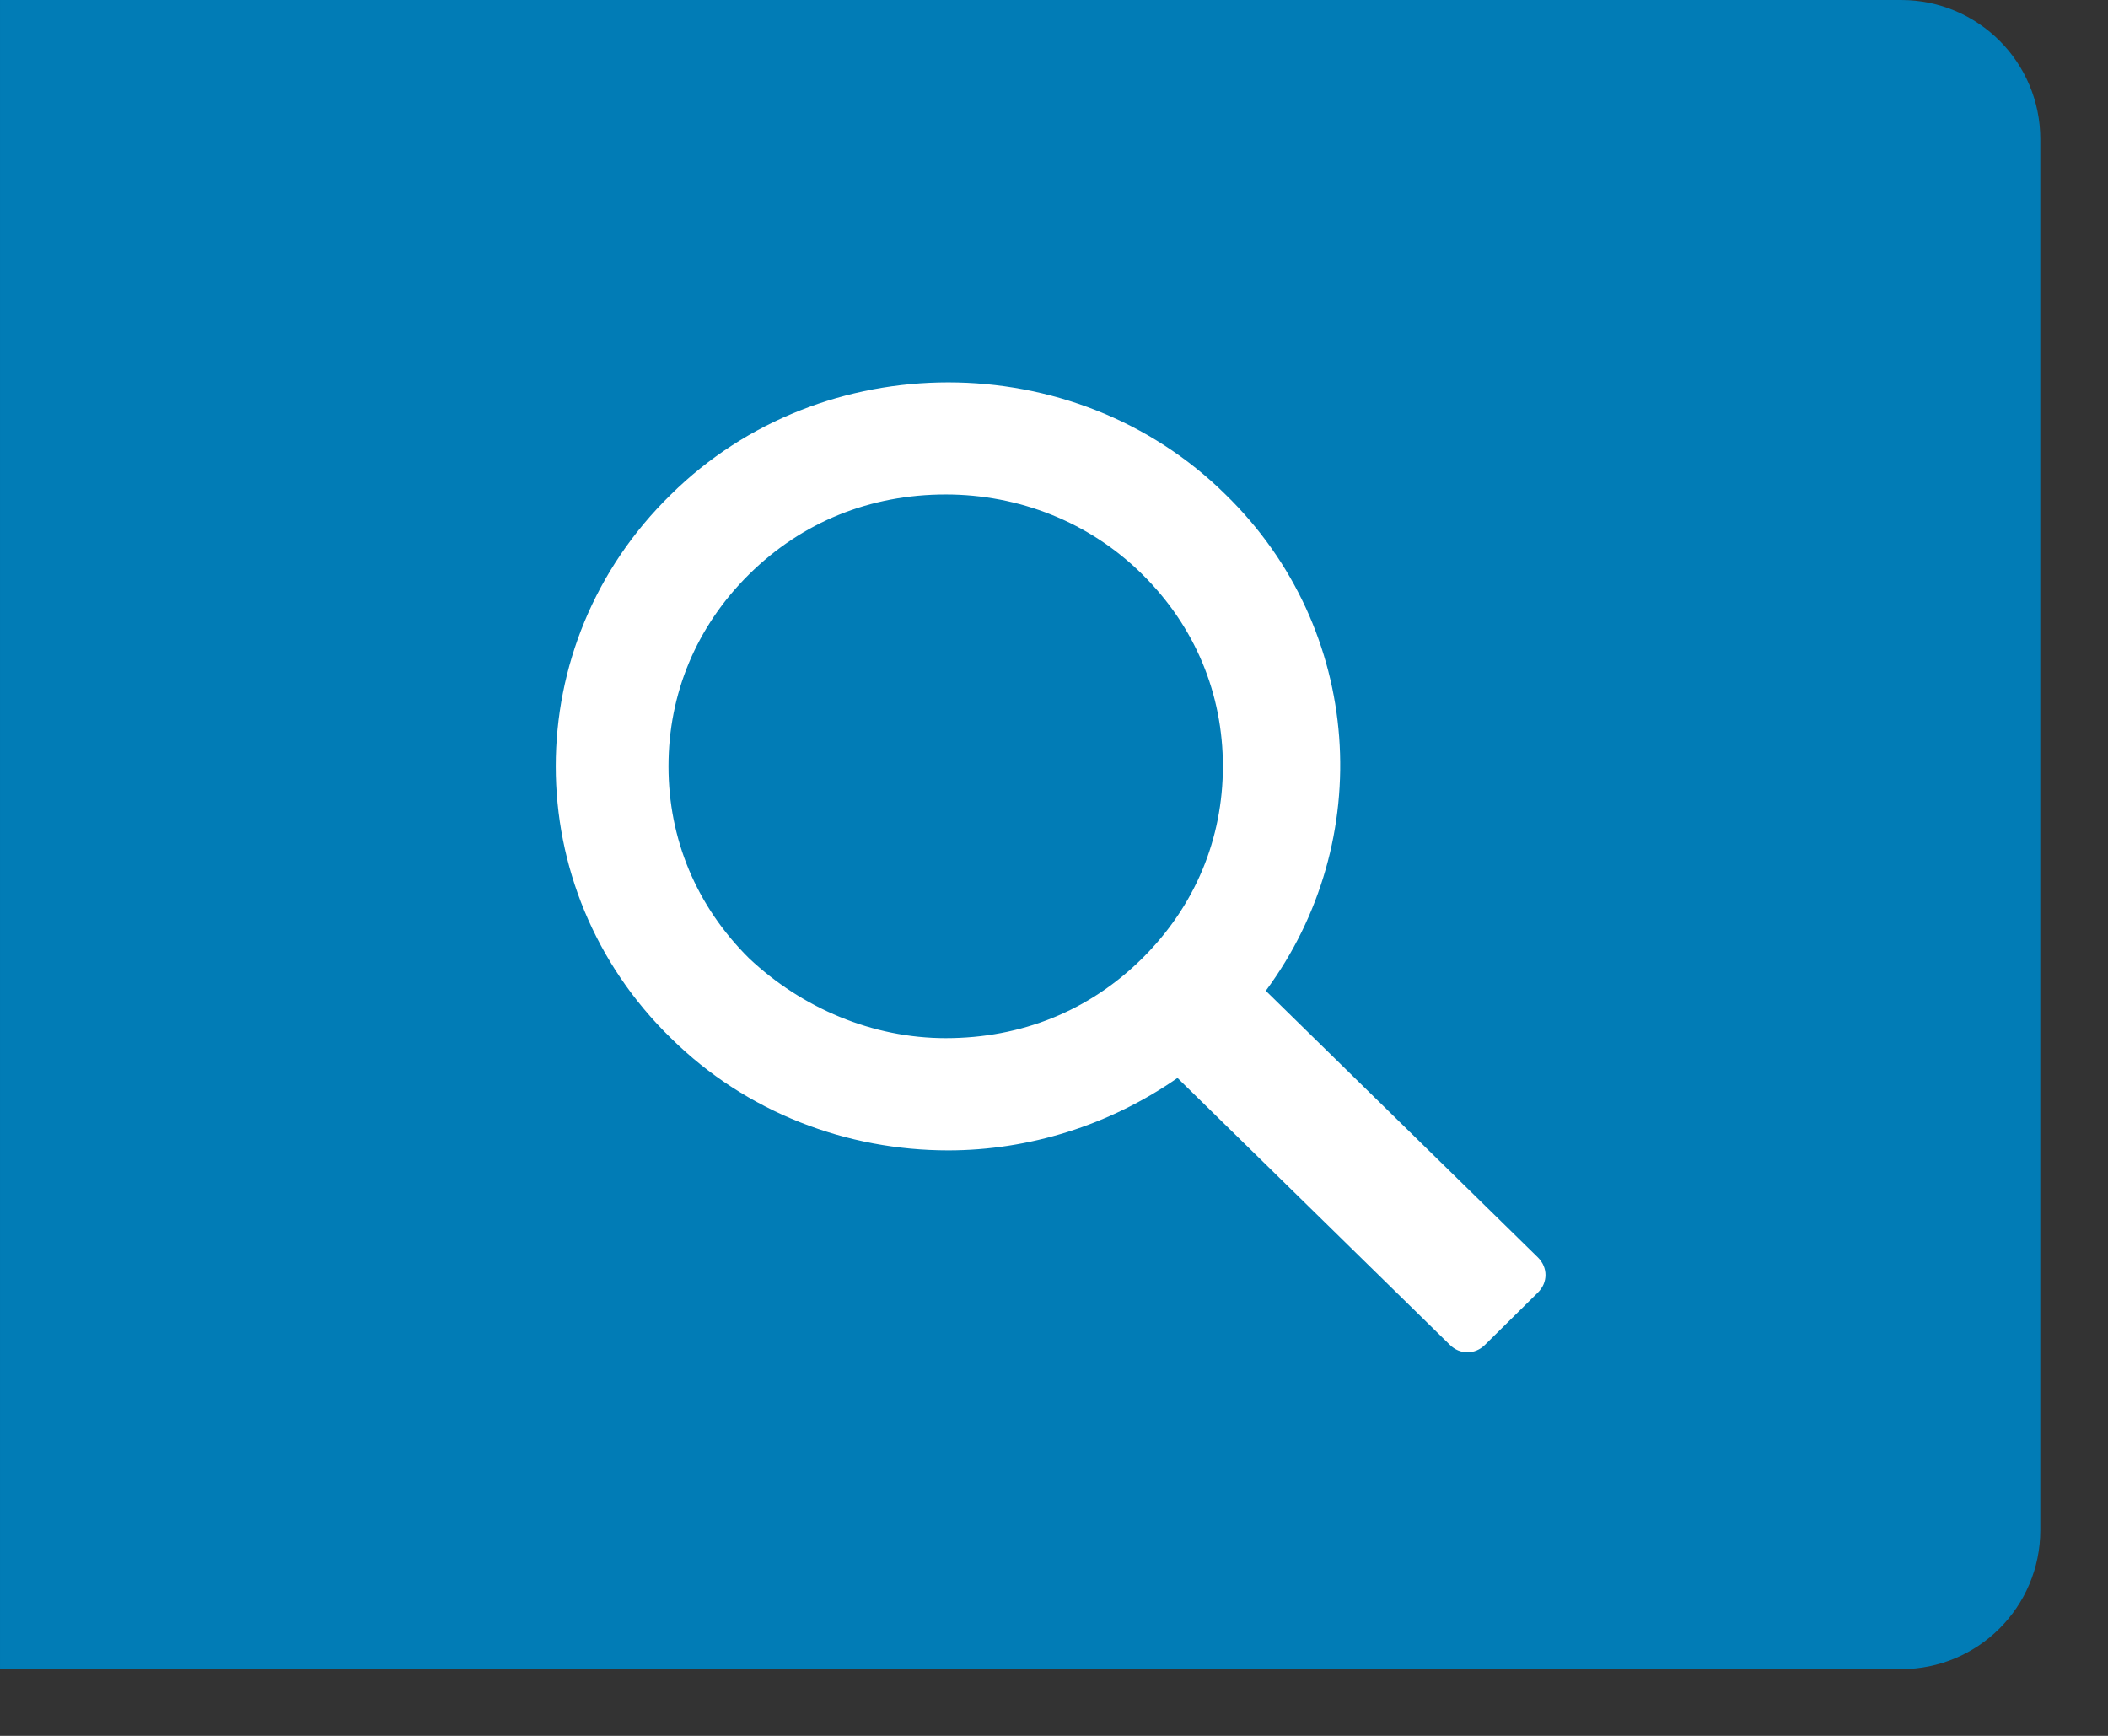 <?xml version="1.0" encoding="utf-8"?>
<svg xmlns="http://www.w3.org/2000/svg" fill="none" height="100%" overflow="visible" preserveAspectRatio="none" style="display: block;" viewBox="0 0 17 14" width="100%">
<rect x="0" y="0" width="17" height="14" fill="#333333" stroke="none"/>
<g id="Search Button - Global Nav">
<path clip-rule="evenodd" d="M6.10352e-05 1.52588e-05V13.462H15.332C15.952 13.462 16.454 12.96 16.454 12.341V1.122C16.454 0.502 15.952 1.52588e-05 15.332 1.52588e-05H6.10352e-05Z" fill="#017CB6" fill-rule="evenodd" id="button"/>
<path clip-rule="evenodd" d="M6.041 7.729C5.614 7.306 5.391 6.764 5.391 6.18C5.391 5.597 5.614 5.054 6.041 4.632C6.468 4.21 7.017 3.988 7.627 3.988C8.216 3.988 8.786 4.21 9.212 4.632C9.639 5.054 9.862 5.597 9.862 6.18C9.862 6.764 9.639 7.306 9.212 7.729C8.786 8.152 8.237 8.373 7.627 8.373C7.037 8.373 6.468 8.131 6.041 7.729M12.403 10.142L10.208 7.991C11.102 6.784 11 5.075 9.883 3.988C9.273 3.385 8.46 3.084 7.647 3.084C6.834 3.084 6.021 3.385 5.411 3.988C4.172 5.195 4.172 7.166 5.411 8.373C6.021 8.976 6.834 9.278 7.647 9.278C8.297 9.278 8.947 9.076 9.496 8.694L11.692 10.846C11.773 10.927 11.895 10.927 11.976 10.846L12.403 10.424C12.484 10.343 12.484 10.223 12.403 10.142" fill="white" fill-rule="evenodd" id="Search Icon"/>
</g>
</svg>